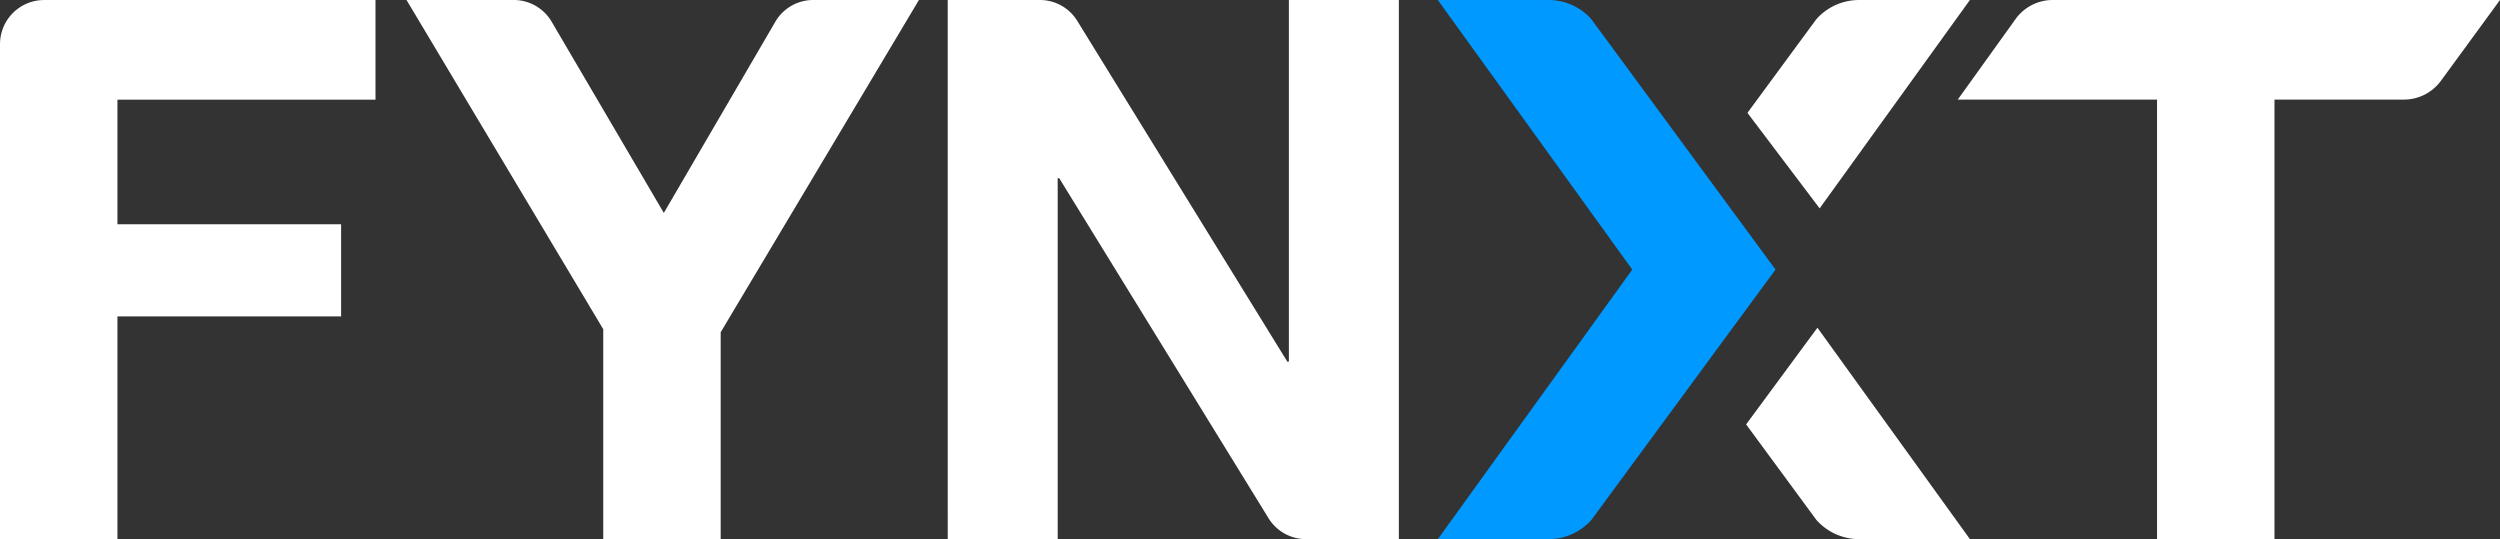 <svg xmlns="http://www.w3.org/2000/svg" width="163.061" height="35.163" viewBox="0 0 163.061 35.163">
  <rect x="0" y="0" width="163.061" height="35.163" fill="#333333" stroke="none"/>
  <g id="Group_4" data-name="Group 4" transform="translate(-237.22 -255.97)">
    <path id="Path_1" data-name="Path 1" d="M240.086,255.971h21.626v6.5H244.88V270.6h14.588v6.008H244.88v14.528h-7.66v-32.27a2.88,2.88,0,0,1,2.866-2.893" transform="translate(0 -0.001)" fill="#fff"/>
    <path id="Path_2" data-name="Path 2" d="M312.891,277.442,300.059,255.97h7a2.862,2.862,0,0,1,2.467,1.419l7.316,12.469,7.268-12.462a2.861,2.861,0,0,1,2.47-1.426h6.9l-12.93,21.669v13.494h-7.66Z" transform="translate(-36.324 0)" fill="#fff"/>
    <path id="Path_3" data-name="Path 3" d="M383.718,255.971h6.018a2.859,2.859,0,0,1,2.434,1.365l13.7,22.224h.1V255.971h7.173v35.163h-6.067a2.86,2.86,0,0,1-2.435-1.367l-13.65-22.174h-.1v23.541h-7.171Z" transform="translate(-84.684 -0.001)" fill="#fff"/>
    <path id="Path_4" data-name="Path 4" d="M539.852,262.468l3.767-5.249a2.99,2.99,0,0,1,2.429-1.247h29.171l-3.853,5.27a2.99,2.99,0,0,1-2.414,1.225H560.51v28.663h-7.66V262.468Z" transform="translate(-174.938 -0.002)" fill="#fff"/>
    <g id="Group_3" data-name="Group 3" transform="translate(331.003 255.972)">
      <g id="Group_1" data-name="Group 1" transform="translate(0)">
        <path id="Path_5" data-name="Path 5" d="M472.16,273.55l-12.677-17.576h7.15a3.721,3.721,0,0,1,2.865,1.254l12.009,16.326L469.5,289.88a3.722,3.722,0,0,1-2.865,1.254h-7.15l12.677-17.576" transform="translate(-459.483 -255.974)" fill="#09f"/>
      </g>
      <g id="Group_2" data-name="Group 2" transform="translate(20.107)">
        <path id="Path_6" data-name="Path 6" d="M512.053,269.563l9.8-13.589H514.7a3.721,3.721,0,0,0-2.865,1.254l-4.491,6.105Z" transform="translate(-507.258 -255.974)" fill="#fff"/>
        <path id="Path_7" data-name="Path 7" d="M507.135,312.932l4.581,6.228a3.722,3.722,0,0,0,2.866,1.254h7.149l-9.945-13.788Z" transform="translate(-507.135 -285.253)" fill="#fff"/>
      </g>
    </g>
  </g>
</svg>
